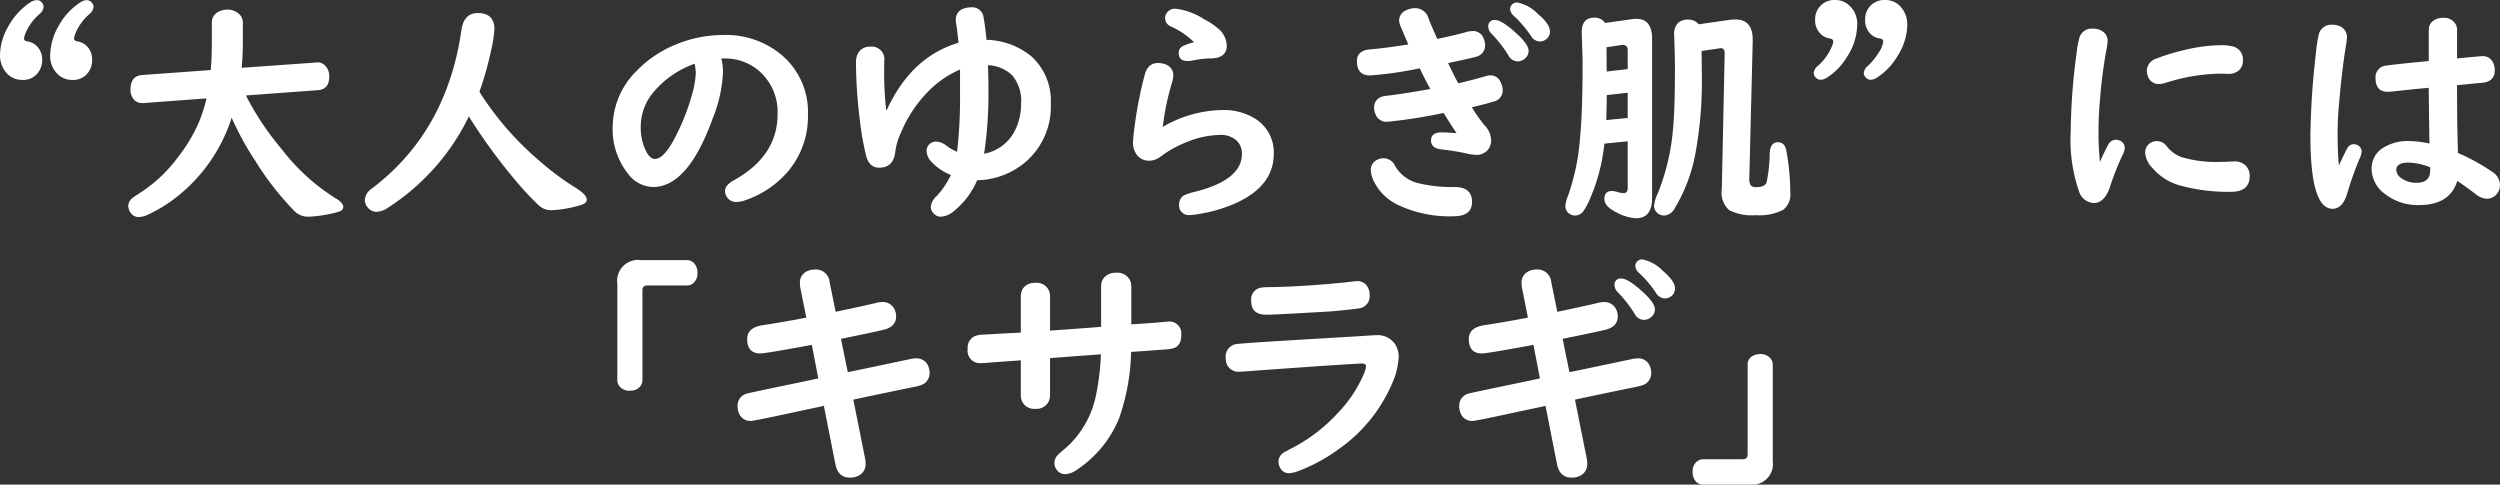 <svg xmlns="http://www.w3.org/2000/svg" width="279.716" height="54.22" viewBox="0 0 279.716 54.22">
  <rect x="0" y="0" width="279.716" height="54.22" fill="#333333" stroke="none"/>
  <path id="str_saikai3" d="M-129.595-22.913a.717.717,0,0,1,.541.237.737.737,0,0,1,.224.541,1.243,1.243,0,0,1-.5.817,5.681,5.681,0,0,0-1.582,2.268,1.432,1.432,0,0,0-.105.448q0,.25.409.316a1.817,1.817,0,0,1,1.055.554,2.134,2.134,0,0,1,.567,1.516,2.331,2.331,0,0,1-.356,1.266,2.057,2.057,0,0,1-1.872.962,2.274,2.274,0,0,1-1.846-.87,2.984,2.984,0,0,1-.646-1.951,6.5,6.5,0,0,1,.87-3.059,7.608,7.608,0,0,1,2.479-2.769A1.431,1.431,0,0,1-129.595-22.913Zm5.577,0a.717.717,0,0,1,.541.237.745.745,0,0,1,.237.541,1.243,1.243,0,0,1-.5.817,5.681,5.681,0,0,0-1.582,2.268,1.425,1.425,0,0,0-.105.435q0,.264.435.33a1.809,1.809,0,0,1,.949.475,2.086,2.086,0,0,1,.646,1.6,2.331,2.331,0,0,1-.356,1.266,2.057,2.057,0,0,1-1.872.962,2.29,2.29,0,0,1-1.463-.5,2.778,2.778,0,0,1-1-2.32,6.7,6.7,0,0,1,.936-3.217,7.242,7.242,0,0,1,2.386-2.61A1.418,1.418,0,0,1-124.018-22.913Zm16.229,13.157A18.338,18.338,0,0,1-113.7-1.081a16.263,16.263,0,0,1-3.4,2.149,2.623,2.623,0,0,1-1.081.29,1.02,1.02,0,0,1-.883-.448,1.317,1.317,0,0,1-.29-.778,1.15,1.15,0,0,1,.422-.87q.132-.119.91-.62a16.169,16.169,0,0,0,4.206-3.955,17.829,17.829,0,0,0,2.36-3.929,17.885,17.885,0,0,0,.857-2.676l-7.093.527h-.105a1.224,1.224,0,0,1-.883-.343,1.623,1.623,0,0,1-.422-1.2q0-1.5,1.305-1.6l7.673-.554q.119-1.582.119-3.111v-2.162a1.313,1.313,0,0,1,.7-1.226,2.058,2.058,0,0,1,1.015-.264,1.92,1.92,0,0,1,1.2.382,1.3,1.3,0,0,1,.554,1.107v2.109q0,1.542-.132,2.914l8.332-.593.092-.013a1.131,1.131,0,0,1,.844.29,1.634,1.634,0,0,1,.527,1.318q0,1.411-1.279,1.5l-8.042.593a31.127,31.127,0,0,0,3.955,5.946A23.063,23.063,0,0,0-96.2-.765q.9.514.9,1,0,.4-.606.554a13.931,13.931,0,0,1-3.243.527,2.13,2.13,0,0,1-1.556-.567,32.8,32.8,0,0,1-4.456-5.7A33.137,33.137,0,0,1-107.789-9.756Zm27.725-2.914.25.409a34.011,34.011,0,0,0,6.46,7.33,30.3,30.3,0,0,0,3.995,2.979q1.305.8,1.305,1.371,0,.435-.831.646A12.91,12.91,0,0,1-72,.593,2.066,2.066,0,0,1-73.459.026a32.849,32.849,0,0,1-2.333-2.479A62.521,62.521,0,0,1-81.25-9.9,25.157,25.157,0,0,1-90.281.3a2.442,2.442,0,0,1-1.292.475A1.291,1.291,0,0,1-92.615.224a1.276,1.276,0,0,1-.277-.778A1.666,1.666,0,0,1-92.1-1.833q8.385-6.354,10.02-17.732.277-1.9,1.819-1.9,1.872,0,1.872,1.793a13.85,13.85,0,0,1-.356,2.32A36.773,36.773,0,0,1-80.064-12.669ZM-53-16.387a6.133,6.133,0,0,1,.185,1.608,15.86,15.86,0,0,1-1.16,5.128Q-56.742-2-60.645-2A3.624,3.624,0,0,1-63.466-3.52a7.947,7.947,0,0,1-1.687-5.234,8.835,8.835,0,0,1,2.637-6.2A12.722,12.722,0,0,1-58.1-17.943a13.884,13.884,0,0,1,5.353-1.068,9.688,9.688,0,0,1,6.328,2.1A8.33,8.33,0,0,1-43.308-10.1,9.537,9.537,0,0,1-45.6-3.678,10.973,10.973,0,0,1-50.124-.593,3.544,3.544,0,0,1-51.3-.33,1.222,1.222,0,0,1-52.444-1a1.161,1.161,0,0,1-.145-.541q0-.672.989-1.213,4.891-2.716,4.891-7.383A6.063,6.063,0,0,0-48.792-15a5.755,5.755,0,0,0-3.863-1.384Zm-2.979.593a10.573,10.573,0,0,0-4.588,3.151,5.946,5.946,0,0,0-1.45,3.8,5.985,5.985,0,0,0,.633,2.914q.448.791.936.791,1.134,0,2.544-2.953a23.957,23.957,0,0,0,1.661-4.39,9.668,9.668,0,0,0,.382-2.254,5.216,5.216,0,0,0-.066-.725,1.427,1.427,0,0,0-.04-.237v-.026A.4.4,0,0,0-55.978-15.794Zm21.5,5.155q2.742-5.946,8.016-7.5-.158-1.582-.264-2.136a2.369,2.369,0,0,1-.04-.409,1.265,1.265,0,0,1,.949-1.305,2.415,2.415,0,0,1,.791-.119,1.274,1.274,0,0,1,1.371,1.16q.132.646.33,2.479A8.22,8.22,0,0,1-18.3-16.611a6.69,6.69,0,0,1,2.162,5.287,8.169,8.169,0,0,1-2.874,6.565,8.627,8.627,0,0,1-5.366,2A8.889,8.889,0,0,1-27.053.751a2.378,2.378,0,0,1-1.4.567A1,1,0,0,1-29.2,1a1.067,1.067,0,0,1-.369-.778A1.94,1.94,0,0,1-28.9-1a9.3,9.3,0,0,0,1.582-2.347,6.012,6.012,0,0,1-2.175-1.477,1.836,1.836,0,0,1-.541-1.213,1,1,0,0,1,.3-.738,1.116,1.116,0,0,1,.778-.316,2.063,2.063,0,0,1,1.173.488,5.235,5.235,0,0,0,1.16.659,52.246,52.246,0,0,0,.33-6.42v-2.782a10.942,10.942,0,0,0-3.546,2.439,14.369,14.369,0,0,0-3.072,4.641,7.046,7.046,0,0,0-.62,2.083q-.185,1.819-1.819,1.819-1.107,0-1.45-1.332a31.662,31.662,0,0,1-.7-3.981,52.712,52.712,0,0,1-.435-6.42,2.083,2.083,0,0,1,.3-1.187,1.476,1.476,0,0,1,1.292-.62,1.41,1.41,0,0,1,1.569,1.622l-.013,1.292a40.841,40.841,0,0,0,.224,4.153Zm11.312-5q.053,1.7.053,2.874a44.654,44.654,0,0,1-.488,7.04,4.859,4.859,0,0,0,3.441-2.571,6.565,6.565,0,0,0,.7-3.072,4.41,4.41,0,0,0-1.015-3.151A4.192,4.192,0,0,0-23.164-15.636ZM-.105-18.193a8.654,8.654,0,0,0-2.558-1.753,1.032,1.032,0,0,1-.686-.949,1.061,1.061,0,0,1,.2-.606,1.107,1.107,0,0,1,.989-.448,7.529,7.529,0,0,1,3.177,1.173A8.053,8.053,0,0,1,2.6-19.723a2.594,2.594,0,0,1,.949,1.912q0,1.4-1.833,1.424a9.968,9.968,0,0,0-1.9.211,3.136,3.136,0,0,1-.646.079q-1,0-1-.91a.845.845,0,0,1,.527-.791A5.479,5.479,0,0,1-.105-18.193ZM-3.612-8.728a13.553,13.553,0,0,1,6.671-1.885,6.619,6.619,0,0,1,3.6.923A4.43,4.43,0,0,1,8.807-5.7q0,3.48-4.034,5.405A16.3,16.3,0,0,1,.527,1a7.167,7.167,0,0,1-1.055.132A1.09,1.09,0,0,1-1.78-.079a1.142,1.142,0,0,1,.541-.989A6.624,6.624,0,0,1,.079-1.49Q5.247-2.808,5.247-5.708a1.96,1.96,0,0,0-.606-1.5,2.6,2.6,0,0,0-1.872-.62,10.24,10.24,0,0,0-3.9.883A11.753,11.753,0,0,0-3.85-5.405a2.134,2.134,0,0,1-1.292.461A1.665,1.665,0,0,1-6.6-5.735a2.223,2.223,0,0,1-.343-1.239q0-.422.185-1.833a44.671,44.671,0,0,1,1.121-5.722q.343-1.345,1.49-1.345a2.323,2.323,0,0,1,.831.145,1.259,1.259,0,0,1,.883,1.266,3.481,3.481,0,0,1-.185.923,27.9,27.9,0,0,0-.962,4.575Q-3.6-8.886-3.612-8.728Zm27.475-9.229-.475-1.107q-.237-.567-.343-.8a2.043,2.043,0,0,1-.211-.791,1.217,1.217,0,0,1,.765-1.107,2.249,2.249,0,0,1,1.015-.25,1.548,1.548,0,0,1,1.516,1.16q.264.7.976,2.281,1.912-.4,3.177-.751a3.066,3.066,0,0,1,.791-.132A1.246,1.246,0,0,1,32.3-18.6a1.9,1.9,0,0,1,.158.725,1.3,1.3,0,0,1-1.042,1.305q-.448.145-2.742.62l-.356.079q.593,1.266,1.134,2.268,1.885-.448,2.979-.778a2.2,2.2,0,0,1,.62-.119,1.233,1.233,0,0,1,1.16.817,1.924,1.924,0,0,1,.211.87,1.251,1.251,0,0,1-1.028,1.252q-1.015.316-2.426.633a16.116,16.116,0,0,0,1.424,2.017,2.53,2.53,0,0,1,.738,1.674,1.731,1.731,0,0,1-.2.831,1.584,1.584,0,0,1-1.542.8,4.429,4.429,0,0,1-.87-.119,27.052,27.052,0,0,0-2.979-.488q-1.134-.132-1.134-1,0-.9,1.173-.9.606,0,1.688.092-.738-1.094-1.45-2.268a57.437,57.437,0,0,1-6.315.989,1.309,1.309,0,0,1-1.318-.87,1.685,1.685,0,0,1-.145-.686,1.222,1.222,0,0,1,.91-1.266,4.162,4.162,0,0,1,.646-.105q1.727-.211,4.733-.738-.606-1.094-1.187-2.32a40.7,40.7,0,0,1-5.563.8q-1.463,0-1.463-1.6,0-1.187,1.477-1.318Q21.12-17.521,23.862-17.956ZM21.107-5.221a1.43,1.43,0,0,1,1.279.87A4.105,4.105,0,0,0,25.115-2.4,15.741,15.741,0,0,0,29.03-2Q30.995-2,30.995-.33q0,1.6-2.057,1.6A13.446,13.446,0,0,1,22.676-.013a5.747,5.747,0,0,1-2.6-2.5,3.092,3.092,0,0,1-.409-1.371A1.21,1.21,0,0,1,20.2-4.944,1.586,1.586,0,0,1,21.107-5.221ZM33.579-20.685q.738,0,2.36,1.477,1.384,1.252,1.384,1.978a1.111,1.111,0,0,1-.448.883,1.222,1.222,0,0,1-.791.29,1.211,1.211,0,0,1-1.028-.686,14.048,14.048,0,0,0-1.872-2.4,1.14,1.14,0,0,1-.369-.791A.67.67,0,0,1,33.579-20.685Zm2.465-1.964A4.309,4.309,0,0,1,38.325-21.4q1.384,1.16,1.384,1.978a1.065,1.065,0,0,1-.435.9,1.157,1.157,0,0,1-.712.237,1.221,1.221,0,0,1-1-.659,13.058,13.058,0,0,0-1.885-2.2,1.146,1.146,0,0,1-.422-.791.7.7,0,0,1,.211-.488A.758.758,0,0,1,36.044-22.649ZM48.41-7.119l-2.61.264A20.9,20.9,0,0,1,44.02-.3a6.187,6.187,0,0,1-.567,1,1.151,1.151,0,0,1-.936.488,1.073,1.073,0,0,1-.646-.211,1.009,1.009,0,0,1-.435-.883A3.636,3.636,0,0,1,41.726-1a24.871,24.871,0,0,0,1.345-6.407q.29-2.979.29-8.345,0-.659-.026-1.371Q43.269-19,43.269-19.3q0-1.648,1.384-1.648a1.37,1.37,0,0,1,1.226.593l2.887-.409a4.741,4.741,0,0,1,.62-.053q1.753,0,1.753,2.241v17.8q0,2.268-1.793,2.268a5.187,5.187,0,0,1-2.2-.659Q45.8.158,45.8-.646q0-.91.844-.91a2.123,2.123,0,0,1,.554.092,3.009,3.009,0,0,0,.765.145q.448,0,.448-.593Zm0-2.61v-2.821l-2.347.264q0,1.2-.053,2.795Zm0-5.471V-17.31q0-.567-.514-.593h-.105l-1.753.264.013,1.266v.844l.013.606Zm7.95-5.01,3.494-.5a4.488,4.488,0,0,1,.606-.04q1.938,0,1.938,2.281v.132L62.016-3.019a1.459,1.459,0,0,0,.158.831.748.748,0,0,0,.606.2q.949,0,1.16-.5A16.682,16.682,0,0,0,64.3-5.8q.079-1.213.91-1.213.778,0,.949.949A25.982,25.982,0,0,1,66.6-1.4,2.16,2.16,0,0,1,65.813.541a5.7,5.7,0,0,1-3.059.606A5.6,5.6,0,0,1,59.774.593a2.582,2.582,0,0,1-.844-2.268l.013-.264L59.26-16.98q-.013-.58-.475-.554a.387.387,0,0,0-.092.013l-2.017.3q.026,2.03.026,2.492A44.653,44.653,0,0,1,55.938-5.5,18.376,18.376,0,0,1,53.657.4a1.435,1.435,0,0,1-1.173.791,1.153,1.153,0,0,1-.712-.25,1.026,1.026,0,0,1-.409-.857,3.987,3.987,0,0,1,.382-1.305,24.423,24.423,0,0,0,1.7-6.908q.25-2.294.25-7.2,0-.738-.026-1.753-.053-1.608-.053-1.885a1.734,1.734,0,0,1,.461-1.424,1.672,1.672,0,0,1,1.068-.343A1.534,1.534,0,0,1,56.36-20.21ZM77.2-22.926a2.274,2.274,0,0,1,1.846.87,2.964,2.964,0,0,1,.646,1.938,6.7,6.7,0,0,1-1.055,3.4,7.261,7.261,0,0,1-2.347,2.479,1.337,1.337,0,0,1-.686.237.717.717,0,0,1-.541-.237.717.717,0,0,1-.237-.541,1.243,1.243,0,0,1,.5-.817,7.048,7.048,0,0,0,1.154-1.43,2.788,2.788,0,0,0,.521-1.285q0-.25-.409-.316a1.8,1.8,0,0,1-1.055-.541,2.152,2.152,0,0,1-.567-1.529,2.165,2.165,0,0,1,.738-1.714A2.162,2.162,0,0,1,77.2-22.926Zm-5.59,0a2.256,2.256,0,0,1,1.463.5,2.771,2.771,0,0,1,1.015,2.307,6.71,6.71,0,0,1-1.147,3.56,6.93,6.93,0,0,1-2.241,2.32,1.337,1.337,0,0,1-.686.237.775.775,0,0,1-.593-.277.739.739,0,0,1-.2-.5,1.276,1.276,0,0,1,.514-.817,5.85,5.85,0,0,0,1.569-2.268,1.321,1.321,0,0,0,.105-.435q0-.264-.435-.33a1.809,1.809,0,0,1-.949-.475,2.086,2.086,0,0,1-.646-1.6,2.148,2.148,0,0,1,.751-1.714A2.143,2.143,0,0,1,71.613-22.926ZM101.25-4.812q.5-1.147.883-1.846a1.022,1.022,0,0,1,.87-.633,1.131,1.131,0,0,1,.488.105.87.87,0,0,1,.527.87,2.025,2.025,0,0,1-.264.778,30.34,30.34,0,0,0-1.4,3.573q-.62,1.753-1.793,1.753A1.827,1.827,0,0,1,98.9-1.529a17.731,17.731,0,0,1-.923-6.71,68.926,68.926,0,0,1,.686-8.952,8.165,8.165,0,0,1,.316-1.608,1.437,1.437,0,0,1,1.477-.923,1.841,1.841,0,0,1,1.121.33,1.257,1.257,0,0,1,.527,1.081,6.6,6.6,0,0,1-.145,1.028,53.009,53.009,0,0,0-.712,5.577q-.158,1.793-.158,3.375A30.306,30.306,0,0,0,101.25-4.812ZM114.6-14.687a21.08,21.08,0,0,0-6,1.028,2.551,2.551,0,0,1-.7.132,1.262,1.262,0,0,1-1.305-.923,1.588,1.588,0,0,1-.105-.541,1.491,1.491,0,0,1,1.121-1.4,22.119,22.119,0,0,1,3.019-.923,18.266,18.266,0,0,1,4.087-.554,5.428,5.428,0,0,1,1.305.119,1.49,1.49,0,0,1,1.226,1.569,1.482,1.482,0,0,1-.382,1.055,1.63,1.63,0,0,1-1.226.461Zm-6.961,7.554a1.339,1.339,0,0,1,1.081.567A3.664,3.664,0,0,0,110.4-5.339a13.532,13.532,0,0,0,4.285.527q.646,0,1.2-.04.277-.013.422-.013a1.672,1.672,0,0,1,1.292.514,1.639,1.639,0,0,1,.4,1.147q0,1.74-2.109,1.74a20.309,20.309,0,0,1-5.735-.725A6.189,6.189,0,0,1,107.1-4.153a2.69,2.69,0,0,1-.791-1.648,1.28,1.28,0,0,1,.475-1.055A1.32,1.32,0,0,1,107.644-7.132Zm30.4-8.965v-3.48a1.2,1.2,0,0,1,.409-.949,1.708,1.708,0,0,1,1.173-.4,1.467,1.467,0,0,1,1.437.738,1.238,1.238,0,0,1,.145.606v3.19l.211-.013q2.439-.237,2.624-.237a1.231,1.231,0,0,1,1.226.8,1.926,1.926,0,0,1,.158.791q0,1.279-1.49,1.4-.435.026-1.714.158-.4.04-1.015.092,0,4.8.105,7.594a22.807,22.807,0,0,1,3.876,2.136,1.736,1.736,0,0,1,.817,1.463,1.523,1.523,0,0,1-.316.936,1.388,1.388,0,0,1-1.147.58,1.991,1.991,0,0,1-1.2-.475q-1.279-.976-2.109-1.516-.831,2.7-4.271,2.7a5.944,5.944,0,0,1-3.8-1.226,3.524,3.524,0,0,1-1.516-2.821,2.711,2.711,0,0,1,1.358-2.4,5.222,5.222,0,0,1,2.848-.712,11.429,11.429,0,0,1,2.268.277l-.013-.633-.026-1.793q-.04-2.769-.04-3.81-1.252.105-4.166.422-.25.026-.4.026-1.384,0-1.384-1.5a1.291,1.291,0,0,1,1.121-1.424Q133.616-15.662,138.045-16.1ZM138.2-4.206a6.859,6.859,0,0,0-2.413-.527q-1.384,0-1.384.817a1.15,1.15,0,0,0,.488.87,2.764,2.764,0,0,0,1.819.567q1.49,0,1.49-1.411Zm-10.217-.2q.606-1.332.936-1.925a.815.815,0,0,1,.738-.461.883.883,0,0,1,.422.105.818.818,0,0,1,.448.738,2.6,2.6,0,0,1-.264.857,35.039,35.039,0,0,0-1.345,3.8Q128.4.435,127.274.435q-2.479,0-2.479-8.161a86.439,86.439,0,0,1,.62-9.268,15.168,15.168,0,0,1,.316-2.083,1.443,1.443,0,0,1,1.516-1.081,1.9,1.9,0,0,1,1.028.264,1.328,1.328,0,0,1,.606,1.213,8.179,8.179,0,0,1-.132.989q-.448,2.755-.791,6.842-.119,1.5-.119,2.861Q127.841-5.827,127.986-4.4Zm-190,10.583h5.155a1.075,1.075,0,0,1,.751.29,1.5,1.5,0,0,1,.435,1.147,1.383,1.383,0,0,1-.593,1.239,1.088,1.088,0,0,1-.593.158h-4.4q-.567,0-.567.541v10.02a1.141,1.141,0,0,1-.237.725,1.406,1.406,0,0,1-1.16.488,1.348,1.348,0,0,1-1.252-.606,1.113,1.113,0,0,1-.158-.606V8.829A2.331,2.331,0,0,1-62.016,6.179Zm18.523,6.434-.659-3.3a3.033,3.033,0,0,1-.053-.541,1.359,1.359,0,0,1,.712-1.305,1.956,1.956,0,0,1,.976-.237,1.535,1.535,0,0,1,1.635,1.411l.672,3.322q3.256-.686,4.562-1a2.447,2.447,0,0,1,.633-.092,1.426,1.426,0,0,1,1.371.778,1.754,1.754,0,0,1,.2.817q0,1.147-1.332,1.49-.949.237-4.377.936l-.461.092.765,3.731q1.688-.343,6.987-1.463a3.2,3.2,0,0,1,.62-.079,1.39,1.39,0,0,1,1.384.844,1.894,1.894,0,0,1,.158.778,1.4,1.4,0,0,1-.989,1.384,7.769,7.769,0,0,1-.91.224q-1.846.369-6.012,1.252l-.62.132,1.318,6.592a2.435,2.435,0,0,1,.053.527,1.425,1.425,0,0,1-.765,1.384,2.078,2.078,0,0,1-.989.224q-1.318,0-1.622-1.49l-1.292-6.539-.541.119-4.5.962q-2.848.606-3.111.606a1.358,1.358,0,0,1-1.345-.857,2.089,2.089,0,0,1-.158-.831A1.389,1.389,0,0,1-50.1,21.1q.158-.053,4.641-.989l2.7-.567.606-.132-.725-3.757-.4.079q-4.772.883-5.353.883-1.477,0-1.477-1.608,0-1.305,1.767-1.556Q-46.235,13.14-43.493,12.613Zm32.985,1.028V9.132A1.461,1.461,0,0,1-10.1,8.051,1.738,1.738,0,0,1-8.833,7.59,1.578,1.578,0,0,1-7.3,8.381a1.556,1.556,0,0,1,.171.751v4.232q2.254-.132,3.691-.277a3.277,3.277,0,0,1,.369-.026,1.335,1.335,0,0,1,1.529,1.49q0,1.173-.817,1.463a3.66,3.66,0,0,1-.949.158l-2.7.2-.831.053-.316.026A23.958,23.958,0,0,1-8.5,23.885a12.609,12.609,0,0,1-4.759,5.774,2.313,2.313,0,0,1-1.266.461,1.1,1.1,0,0,1-.91-.435,1.26,1.26,0,0,1-.3-.791,1.276,1.276,0,0,1,.277-.8,7.067,7.067,0,0,1,.923-.831,10.752,10.752,0,0,0,3.507-6.249,27.342,27.342,0,0,0,.5-4.3l-.5.04q-2.584.185-4.786.356l-.409.04v4.126a1.574,1.574,0,0,1-.237.87,1.535,1.535,0,0,1-1.411.672,1.478,1.478,0,0,1-1.45-.778,1.634,1.634,0,0,1-.171-.765V17.385l-.29.026q-2.834.2-3.573.264-.356.026-.527.026a1.4,1.4,0,0,1-1.556-1.608,1.418,1.418,0,0,1,.712-1.371,2.323,2.323,0,0,1,.949-.2q.185-.013,2.03-.119l1.833-.092.422-.026V10.24a1.517,1.517,0,0,1,.277-.936,1.572,1.572,0,0,1,1.345-.58,1.508,1.508,0,0,1,1.477.765,1.6,1.6,0,0,1,.171.751v3.823Q-12.959,13.839-10.507,13.641ZM18.154,8.526a1.268,1.268,0,0,1,1.081.541,1.65,1.65,0,0,1,.3.989,1.368,1.368,0,0,1-1.252,1.529q-.989.145-2.914.316-.514.04-4.311.25-2.32.132-3.111.132-1.661,0-1.661-1.542a1.348,1.348,0,0,1,.976-1.463A6.3,6.3,0,0,1,8.411,9.2q3.639-.053,8.517-.541.171-.026.844-.105Q18.022,8.526,18.154,8.526Zm2.1,6.051a2.353,2.353,0,0,1,2.162,1.055,2.684,2.684,0,0,1,.369,1.424,8.305,8.305,0,0,1-.8,3.072,17.22,17.22,0,0,1-5.893,7.185,18.881,18.881,0,0,1-4.575,2.479,2.962,2.962,0,0,1-1.015.224,1.016,1.016,0,0,1-.9-.475,1.414,1.414,0,0,1-.264-.817,1.211,1.211,0,0,1,.554-1q.119-.079,1.16-.62a18.44,18.44,0,0,0,4.917-3.81,14.643,14.643,0,0,0,2.848-4.219,3.111,3.111,0,0,0,.316-1.015q0-.316-.475-.316-.211,0-4.746.29l-5.643.4q-3.23.237-3.335.237a1.445,1.445,0,0,1-1.239-.593,1.585,1.585,0,0,1-.264-.923,1.424,1.424,0,0,1,1.345-1.6q.844-.119,12.775-.817.949-.053,1.463-.092Q20.052,14.577,20.25,14.577Zm16.994-1.964-.659-3.3a3.033,3.033,0,0,1-.053-.541,1.359,1.359,0,0,1,.712-1.305,1.956,1.956,0,0,1,.976-.237,1.535,1.535,0,0,1,1.635,1.411l.672,3.322q3.256-.686,4.562-1a2.447,2.447,0,0,1,.633-.092,1.426,1.426,0,0,1,1.371.778,1.754,1.754,0,0,1,.2.817q0,1.147-1.332,1.49-.949.237-4.377.936l-.461.092.765,3.731q1.688-.343,6.987-1.463a3.2,3.2,0,0,1,.62-.079,1.39,1.39,0,0,1,1.384.844,1.894,1.894,0,0,1,.158.778,1.4,1.4,0,0,1-.989,1.384,7.769,7.769,0,0,1-.91.224q-1.846.369-6.012,1.252l-.62.132,1.318,6.592a2.435,2.435,0,0,1,.053.527,1.425,1.425,0,0,1-.765,1.384,2.078,2.078,0,0,1-.989.224q-1.318,0-1.622-1.49l-1.292-6.539-.541.119-4.5.962q-2.848.606-3.111.606a1.358,1.358,0,0,1-1.345-.857,2.089,2.089,0,0,1-.158-.831A1.389,1.389,0,0,1,30.639,21.1q.158-.053,4.641-.989l2.7-.567.606-.132-.725-3.757-.4.079q-4.772.883-5.353.883-1.477,0-1.477-1.608,0-1.305,1.767-1.556Q34.5,13.14,37.244,12.613ZM47.7,8.236q.738,0,2.373,1.477,1.384,1.252,1.384,1.978a1.111,1.111,0,0,1-.448.883,1.239,1.239,0,0,1-.8.29,1.211,1.211,0,0,1-1.028-.686,13.854,13.854,0,0,0-1.872-2.4,1.14,1.14,0,0,1-.369-.791A.67.67,0,0,1,47.7,8.236ZM50.045,6.1a4.315,4.315,0,0,1,2.268,1.252Q53.7,8.513,53.7,9.33a1.065,1.065,0,0,1-.435.9,1.157,1.157,0,0,1-.712.237,1.244,1.244,0,0,1-1-.659,12.672,12.672,0,0,0-1.872-2.2,1.146,1.146,0,0,1-.422-.791.7.7,0,0,1,.211-.488A.758.758,0,0,1,50.045,6.1ZM64.639,17.9V28.644a2.331,2.331,0,0,1-2.624,2.65H56.861a1.073,1.073,0,0,1-.751-.277,1.5,1.5,0,0,1-.435-1.147,1.345,1.345,0,0,1,.593-1.239,1.025,1.025,0,0,1,.593-.171h4.4q.567,0,.567-.541V17.9a1.068,1.068,0,0,1,.593-1.015,1.727,1.727,0,0,1,.8-.2,1.461,1.461,0,0,1,1.081.4A1.083,1.083,0,0,1,64.639,17.9Z" transform="translate(133.708 22.926)" fill="#fff"/>
</svg>
